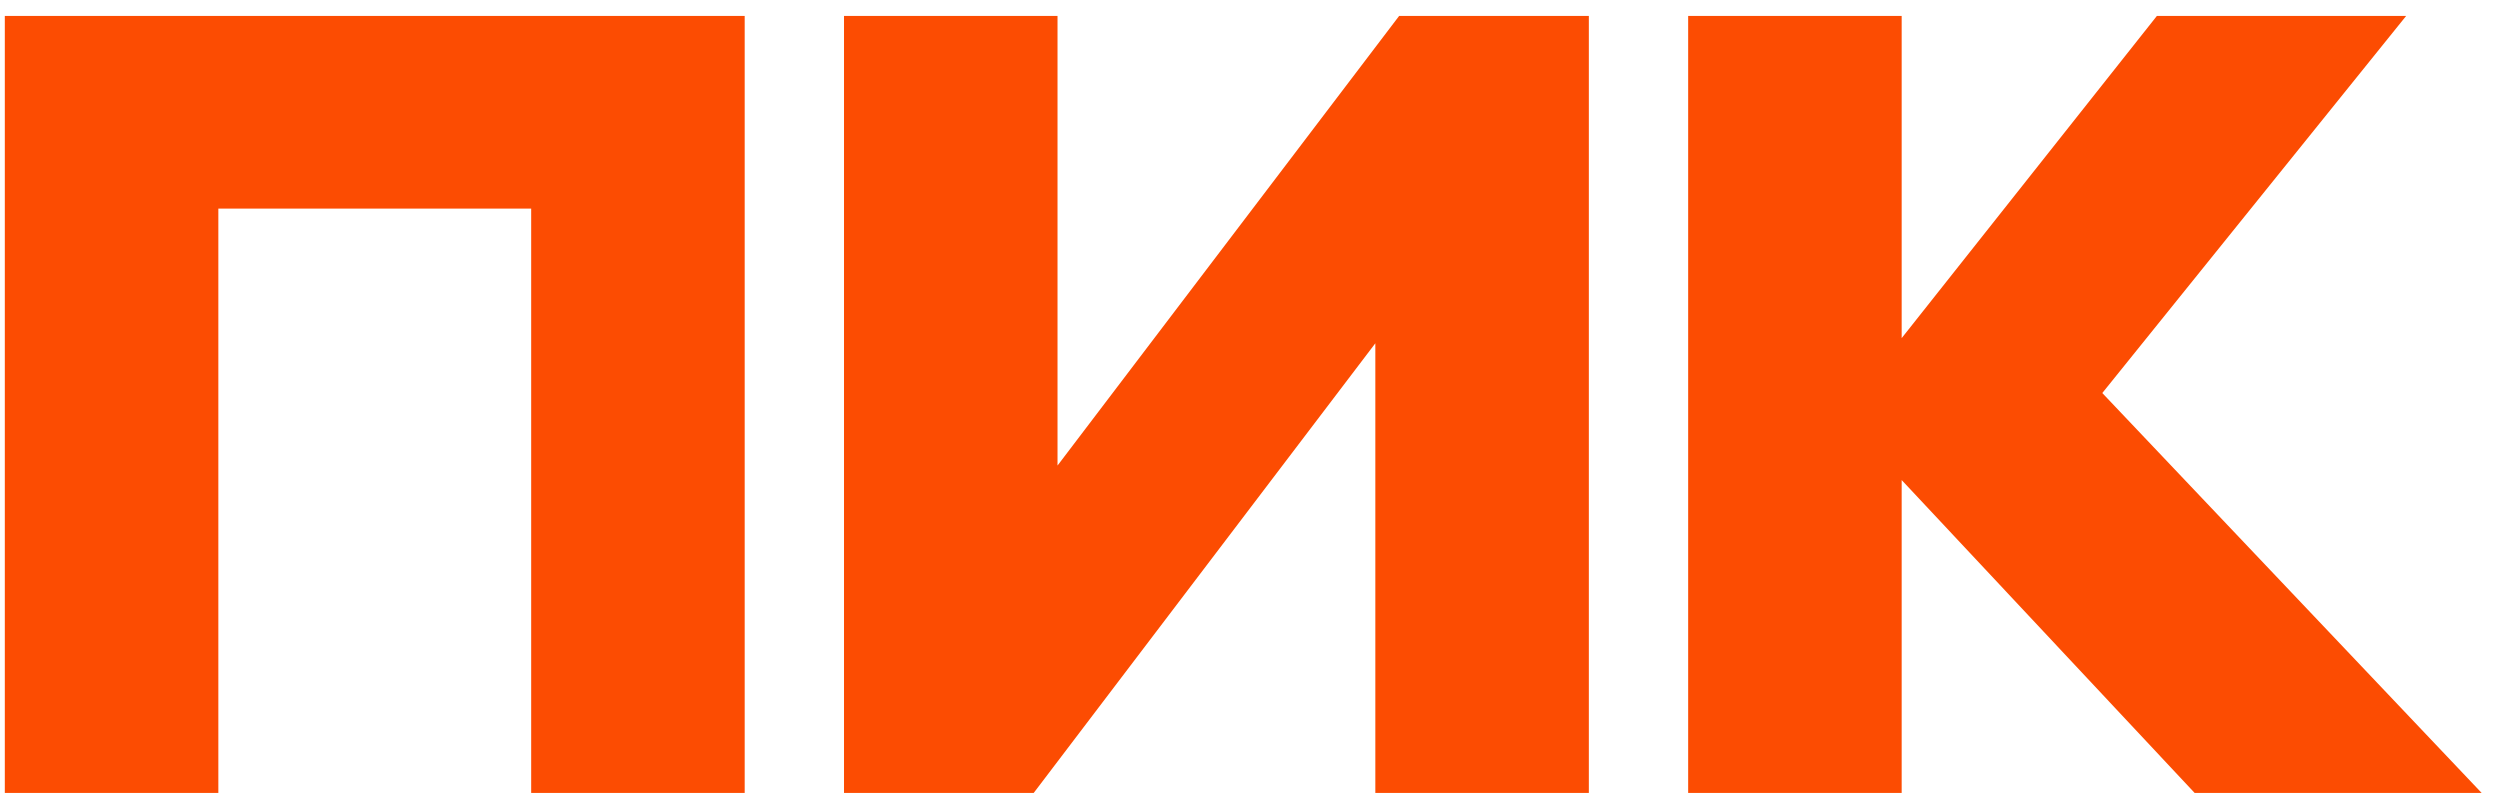 <svg width="136" height="44" viewBox="0 0 136 44" fill="none" xmlns="http://www.w3.org/2000/svg">
<g clip-path="url(#clip0_74_70885)">
<path d="M0.262 43.136V0.865H40.511V43.136H28.896V11.348H11.878V43.136H0.262ZM74.818 18.675L56.233 43.136H45.914V0.865H57.529V25.326L76.114 0.865H86.433V43.136H74.818V18.675ZM103.451 26.115V43.136H91.836V0.865H103.451V18.394L117.336 0.865H130.896L114.365 21.381L135.002 43.136H119.389L103.451 26.115Z" fill="#FC4C02"/>
</g>
<defs>
<clipPath id="clip0_74_70885">
<rect width="134.74" height="42.271" fill="white" transform="translate(0.262 0.865)"/>
</clipPath>
</defs>
</svg>
